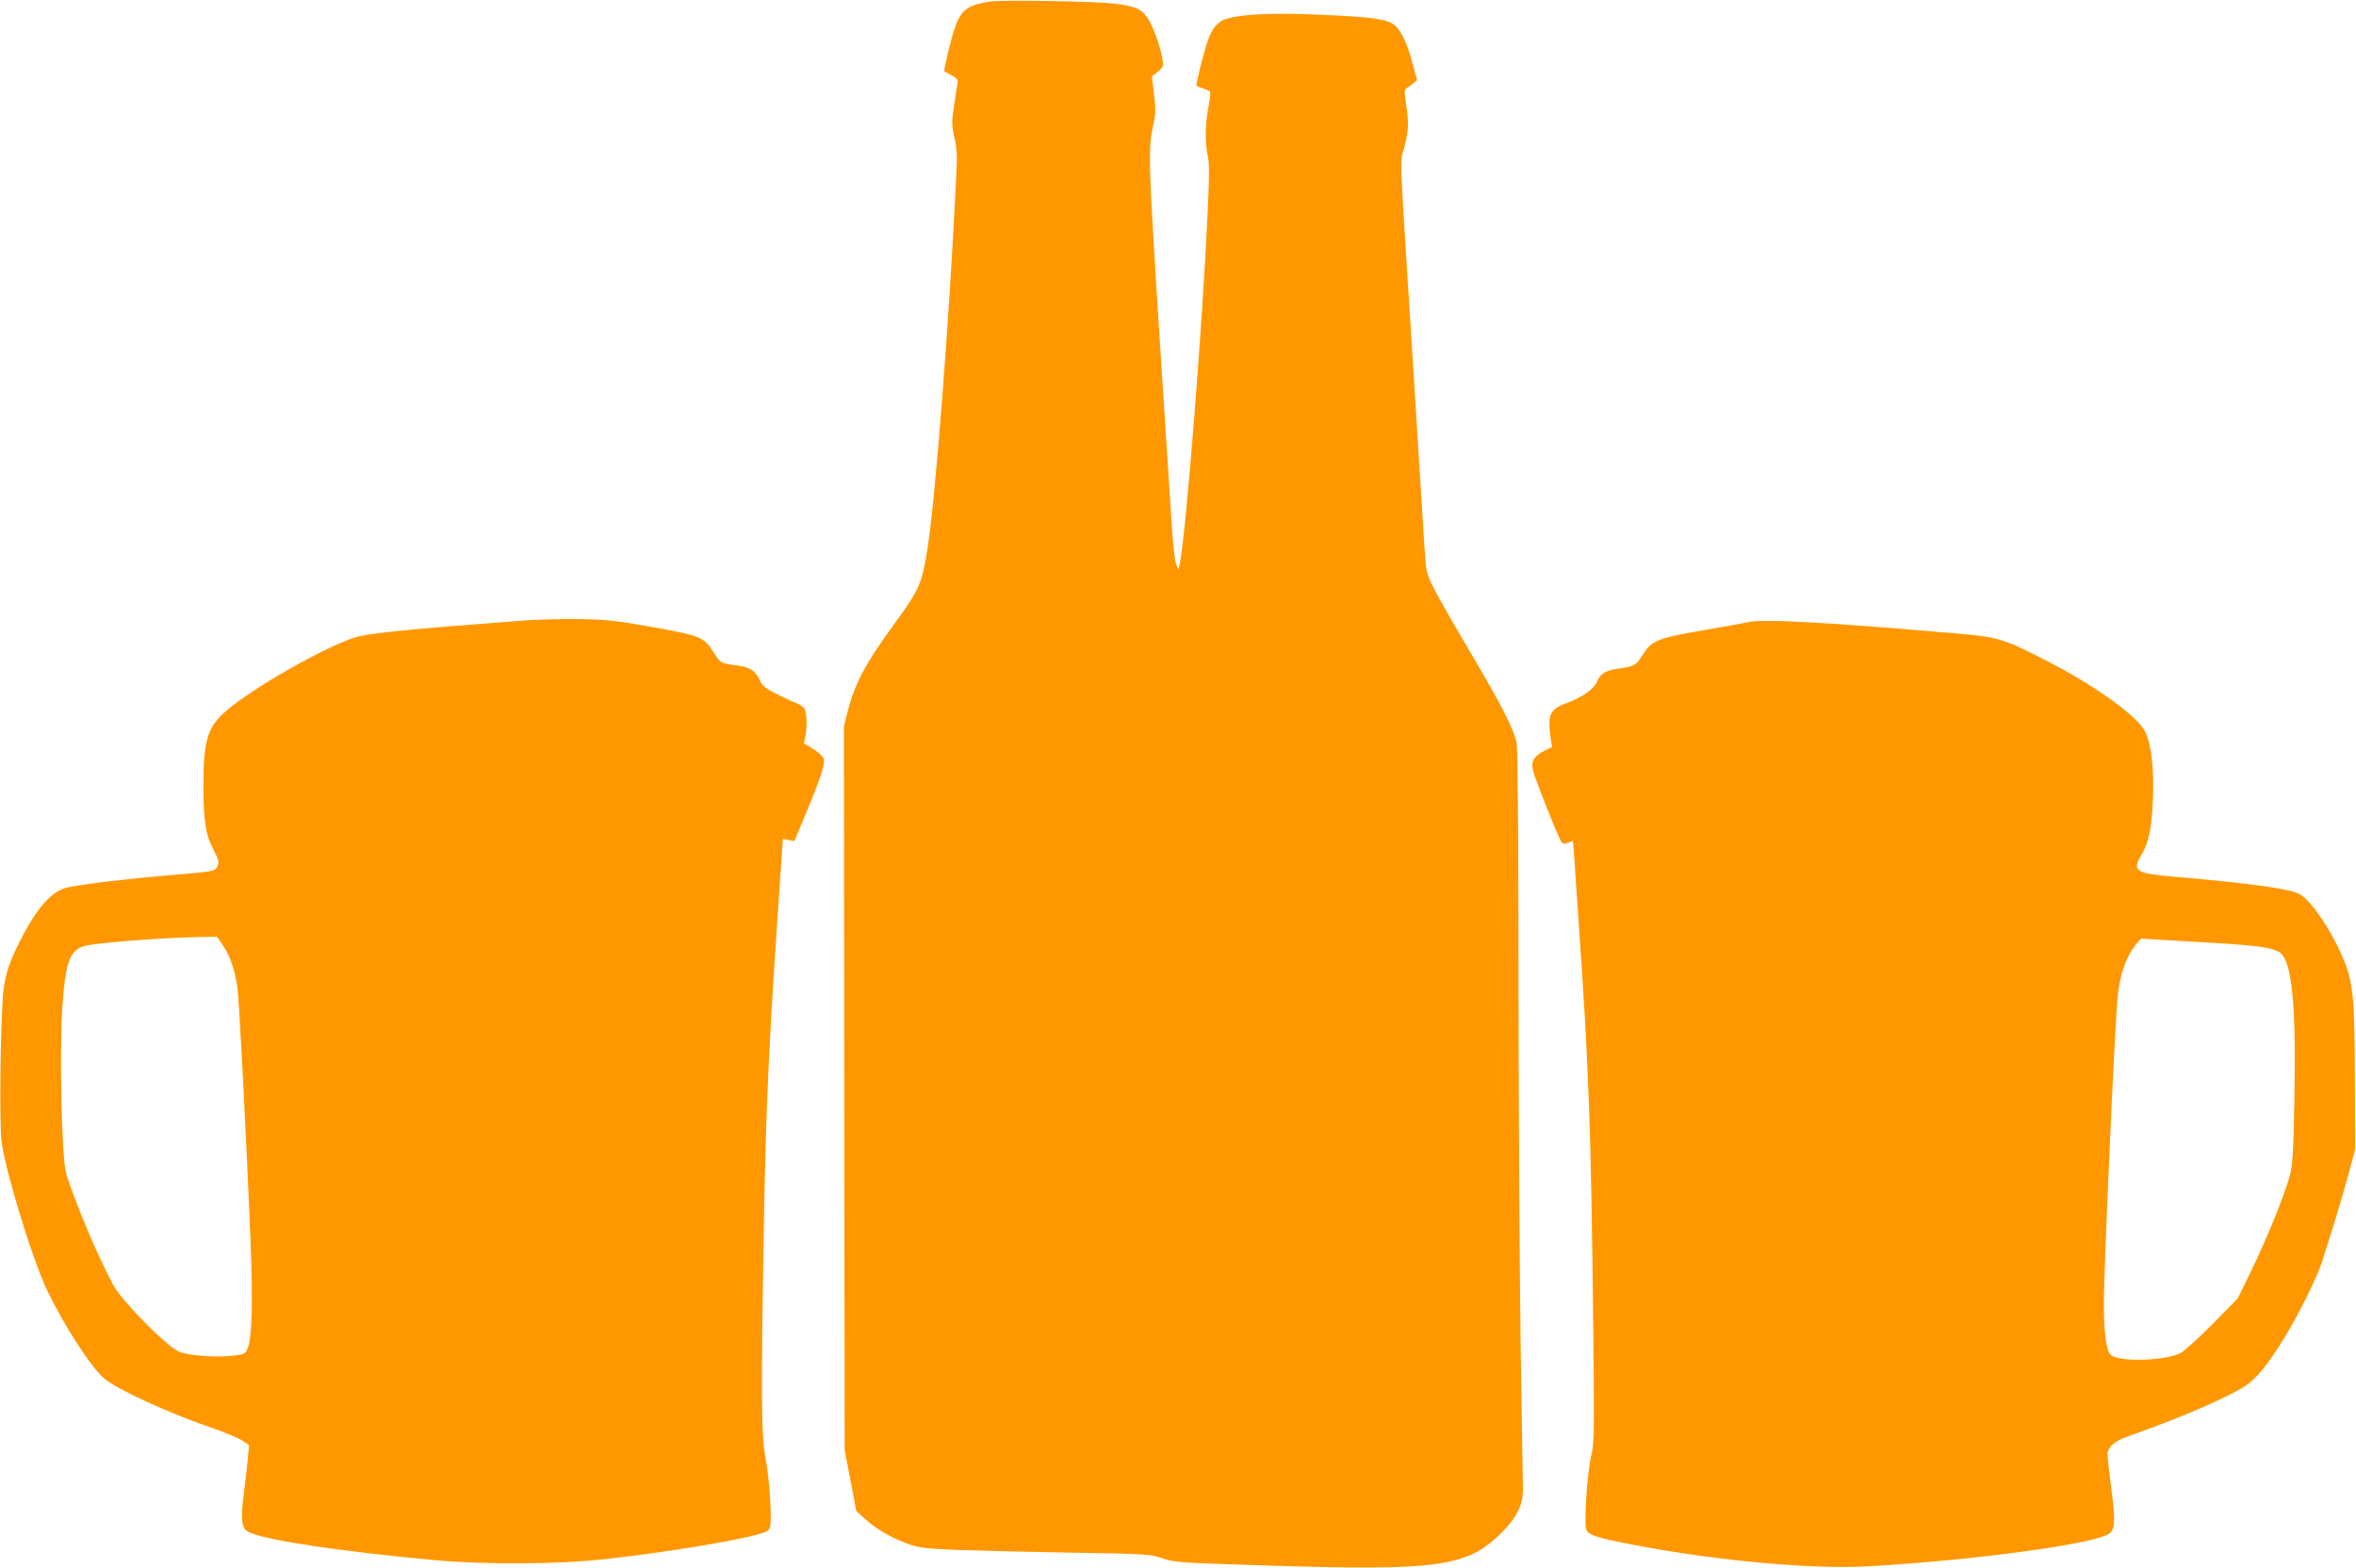 <?xml version="1.0" standalone="no"?>
<!DOCTYPE svg PUBLIC "-//W3C//DTD SVG 20010904//EN"
 "http://www.w3.org/TR/2001/REC-SVG-20010904/DTD/svg10.dtd">
<svg version="1.0" xmlns="http://www.w3.org/2000/svg"
 width="1280pt" height="852pt" viewBox="0 0 1280 852"
 preserveAspectRatio="xMidYMid meet">
<g transform="translate(0,852) scale(0.1,-0.1)"
fill="#ff9800" stroke="none">
<path d="M5374 8511 c-124 -20 -156 -47 -193 -161 -16 -52 -51 -197 -51 -216
0 -2 17 -12 38 -22 26 -13 36 -23 35 -37 -2 -11 -10 -67 -19 -123 -14 -96 -14
-110 1 -179 14 -60 16 -103 10 -212 -35 -746 -112 -1741 -155 -2016 -32 -202
-44 -227 -192 -430 -145 -199 -202 -307 -240 -450 l-23 -90 2 -1968 2 -1968
32 -164 31 -165 50 -45 c60 -54 132 -96 224 -131 61 -23 90 -27 259 -35 105
-4 386 -11 625 -15 422 -7 437 -8 505 -31 67 -23 92 -24 565 -39 932 -30 1090
-8 1275 175 84 83 119 153 119 235 -1 34 -6 374 -12 756 -6 382 -11 1269 -12
1971 0 794 -4 1297 -10 1330 -13 74 -83 210 -260 509 -83 140 -170 292 -192
337 -40 81 -41 84 -50 235 -5 84 -31 502 -58 928 -81 1279 -75 1133 -51 1227
24 93 26 132 10 239 -10 65 -10 78 3 85 8 4 24 16 36 26 l21 18 -26 95 c-29
112 -67 187 -107 211 -44 27 -130 38 -397 49 -245 11 -409 4 -498 -20 -56 -15
-87 -52 -115 -138 -20 -63 -56 -207 -56 -226 0 -2 16 -10 35 -16 19 -6 37 -15
40 -19 2 -5 -2 -43 -10 -86 -18 -92 -19 -195 -3 -264 9 -39 8 -111 -1 -308
-28 -611 -117 -1730 -150 -1898 l-8 -40 -13 30 c-7 17 -19 121 -26 245 -8 118
-37 568 -65 1000 -58 908 -62 1011 -36 1127 16 72 17 93 7 179 l-12 98 32 26
c30 25 32 29 25 71 -11 68 -51 177 -80 221 -32 48 -65 63 -170 77 -100 14
-622 23 -691 12z"/>
<path d="M2855 5149 c-657 -49 -861 -70 -935 -95 -164 -57 -489 -239 -656
-368 -136 -105 -159 -170 -159 -441 1 -192 12 -262 58 -348 25 -49 28 -61 19
-82 -14 -30 -14 -30 -257 -50 -217 -18 -470 -48 -555 -66 -89 -19 -169 -109
-264 -297 -53 -106 -75 -169 -86 -253 -17 -125 -25 -741 -11 -837 26 -176 172
-650 249 -807 98 -200 234 -410 308 -475 64 -56 352 -189 579 -266 71 -25 147
-56 169 -70 l39 -26 -6 -66 c-3 -37 -13 -125 -22 -196 -20 -151 -13 -196 33
-214 112 -45 500 -102 1002 -149 276 -25 678 -23 930 6 332 37 700 98 836 136
42 12 53 20 58 41 11 42 -5 272 -25 373 -23 114 -25 342 -9 1256 12 695 27
1008 97 2013 l6 94 32 -6 31 -6 61 147 c80 192 106 271 99 299 -4 13 -28 36
-57 54 l-51 31 8 42 c10 54 7 122 -5 146 -6 10 -25 24 -43 30 -18 6 -67 29
-108 50 -63 31 -78 44 -94 78 -22 49 -54 69 -126 78 -82 10 -86 12 -120 66
-59 91 -64 93 -365 147 -170 30 -226 36 -370 38 -93 1 -224 -2 -290 -7z
m-1645 -1764 c40 -58 66 -135 80 -231 10 -77 49 -823 71 -1379 13 -326 8 -525
-15 -579 -13 -32 -18 -35 -71 -41 -98 -13 -254 -1 -305 22 -70 33 -305 271
-353 358 -84 154 -215 464 -258 612 -24 84 -37 657 -20 904 16 240 41 308 120
329 67 18 421 45 633 49 l87 1 31 -45z"/>
<path d="M9495 5139 c-22 -5 -132 -25 -244 -44 -239 -41 -276 -55 -321 -125
-42 -66 -49 -70 -126 -81 -81 -11 -109 -27 -128 -74 -17 -40 -82 -85 -169
-117 -86 -31 -100 -63 -83 -185 l8 -52 -41 -20 c-60 -31 -75 -59 -61 -113 13
-46 121 -322 146 -369 12 -25 17 -27 40 -19 14 6 27 10 28 10 2 0 6 -46 10
-102 3 -57 13 -197 21 -313 58 -827 69 -1146 81 -2225 6 -566 5 -632 -10 -695
-23 -92 -41 -371 -28 -406 12 -30 54 -44 257 -83 455 -87 981 -135 1285 -116
577 34 1211 120 1297 176 34 22 37 70 14 243 -12 88 -21 173 -21 189 0 37 37
71 101 94 291 102 546 212 648 278 62 41 126 120 217 270 79 131 168 310 198
400 48 146 117 374 149 494 l32 121 -1 380 c-1 430 -9 519 -57 641 -62 155
-176 327 -242 365 -50 29 -270 60 -670 94 -226 20 -243 30 -190 121 40 68 56
147 62 309 6 162 -9 289 -42 359 -39 82 -274 252 -531 383 -245 126 -265 132
-519 153 -692 60 -1037 78 -1110 59z m2490 -1740 c310 -17 388 -30 417 -70 54
-71 73 -320 63 -797 -6 -288 -9 -343 -26 -405 -30 -108 -122 -333 -206 -507
l-75 -154 -136 -139 c-75 -76 -154 -147 -174 -158 -85 -44 -340 -51 -381 -10
-24 23 -36 118 -37 271 0 193 61 1560 76 1685 14 120 48 212 99 274 l27 31 86
-5 c48 -3 168 -10 267 -16z"/>
</g>
</svg>
